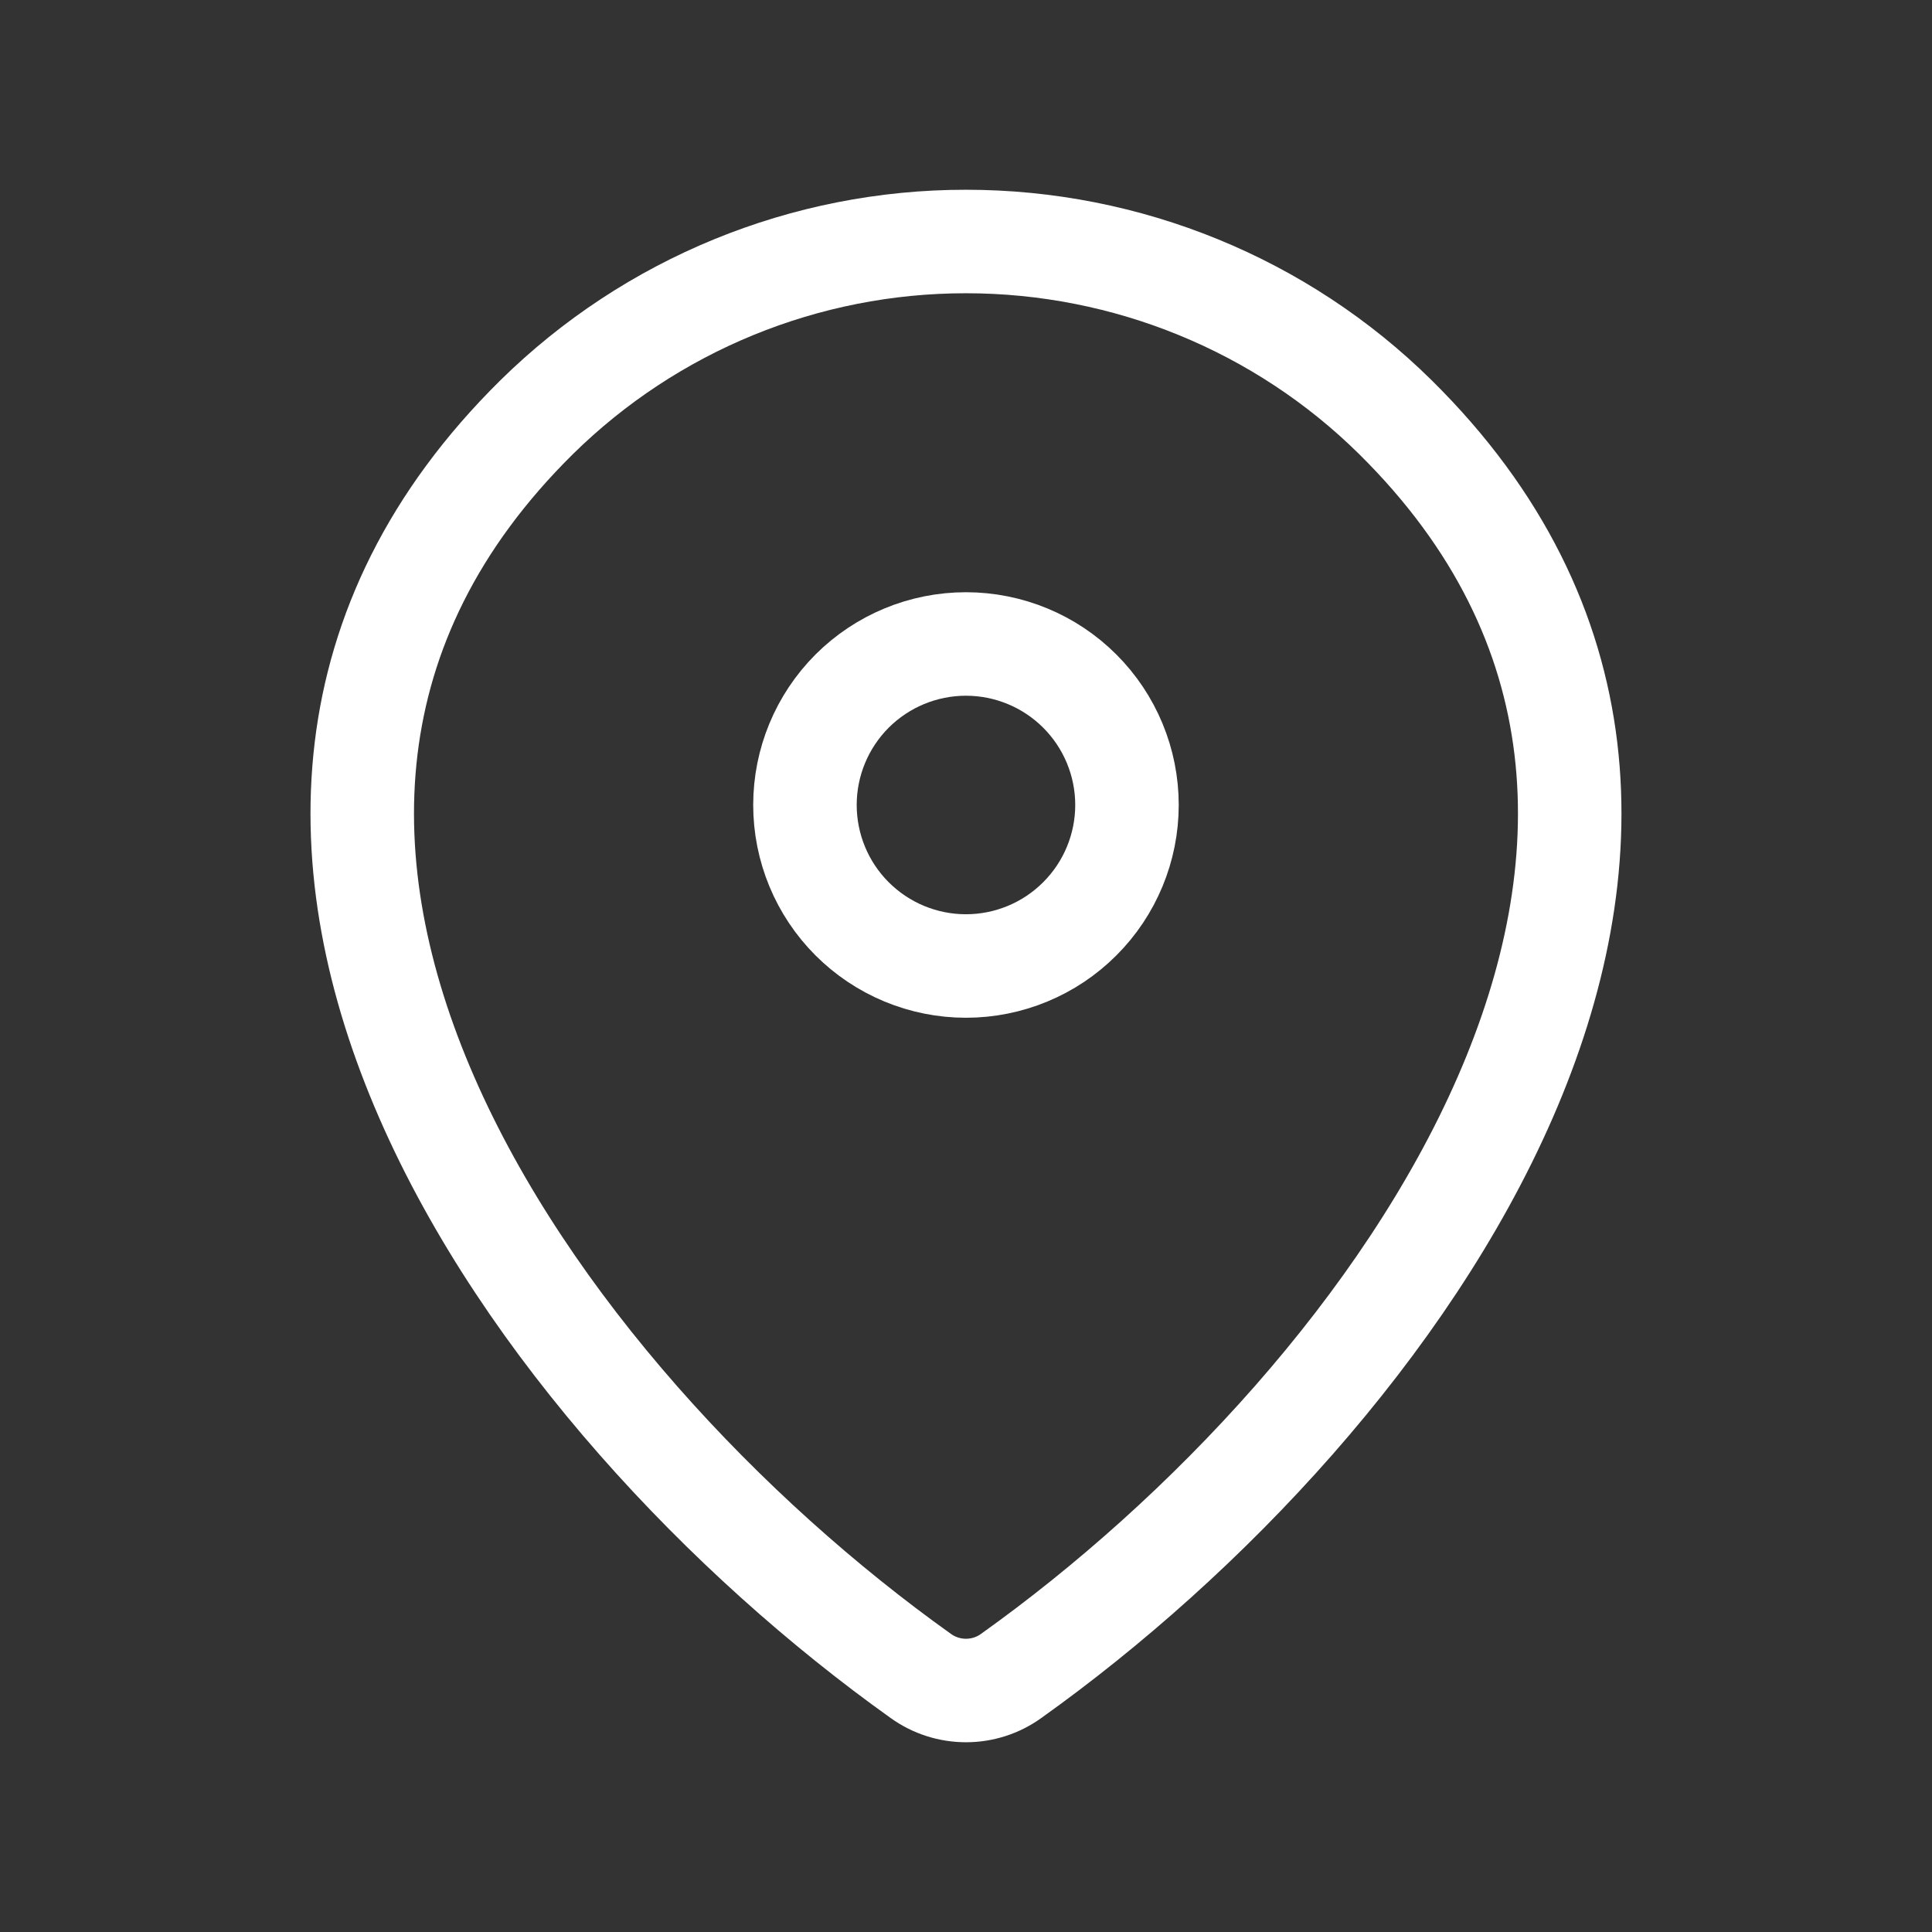 <svg width="28" height="28" viewBox="0 0 28 28" fill="none" xmlns="http://www.w3.org/2000/svg">
<rect x="0" y="0" width="28" height="28" fill="#333333" stroke="none"/>
<path d="M14.653 24.29C14.463 24.427 14.234 24.5 14 24.5C13.765 24.5 13.537 24.427 13.346 24.29C7.713 20.274 1.733 12.014 7.778 6.046C9.437 4.413 11.672 3.499 14 3.5C16.333 3.5 18.572 4.416 20.222 6.045C26.266 12.013 20.287 20.272 14.653 24.29Z" stroke="white" stroke-width="1.5" stroke-linecap="round" stroke-linejoin="round"/>
<path d="M13.999 14C14.618 14 15.212 13.754 15.649 13.316C16.087 12.879 16.333 12.285 16.333 11.666C16.333 11.047 16.087 10.454 15.649 10.016C15.212 9.579 14.618 9.333 13.999 9.333C13.38 9.333 12.787 9.579 12.349 10.016C11.912 10.454 11.666 11.047 11.666 11.666C11.666 12.285 11.912 12.879 12.349 13.316C12.787 13.754 13.38 14 13.999 14Z" stroke="white" stroke-width="1.5" stroke-linecap="round" stroke-linejoin="round"/>
</svg>
